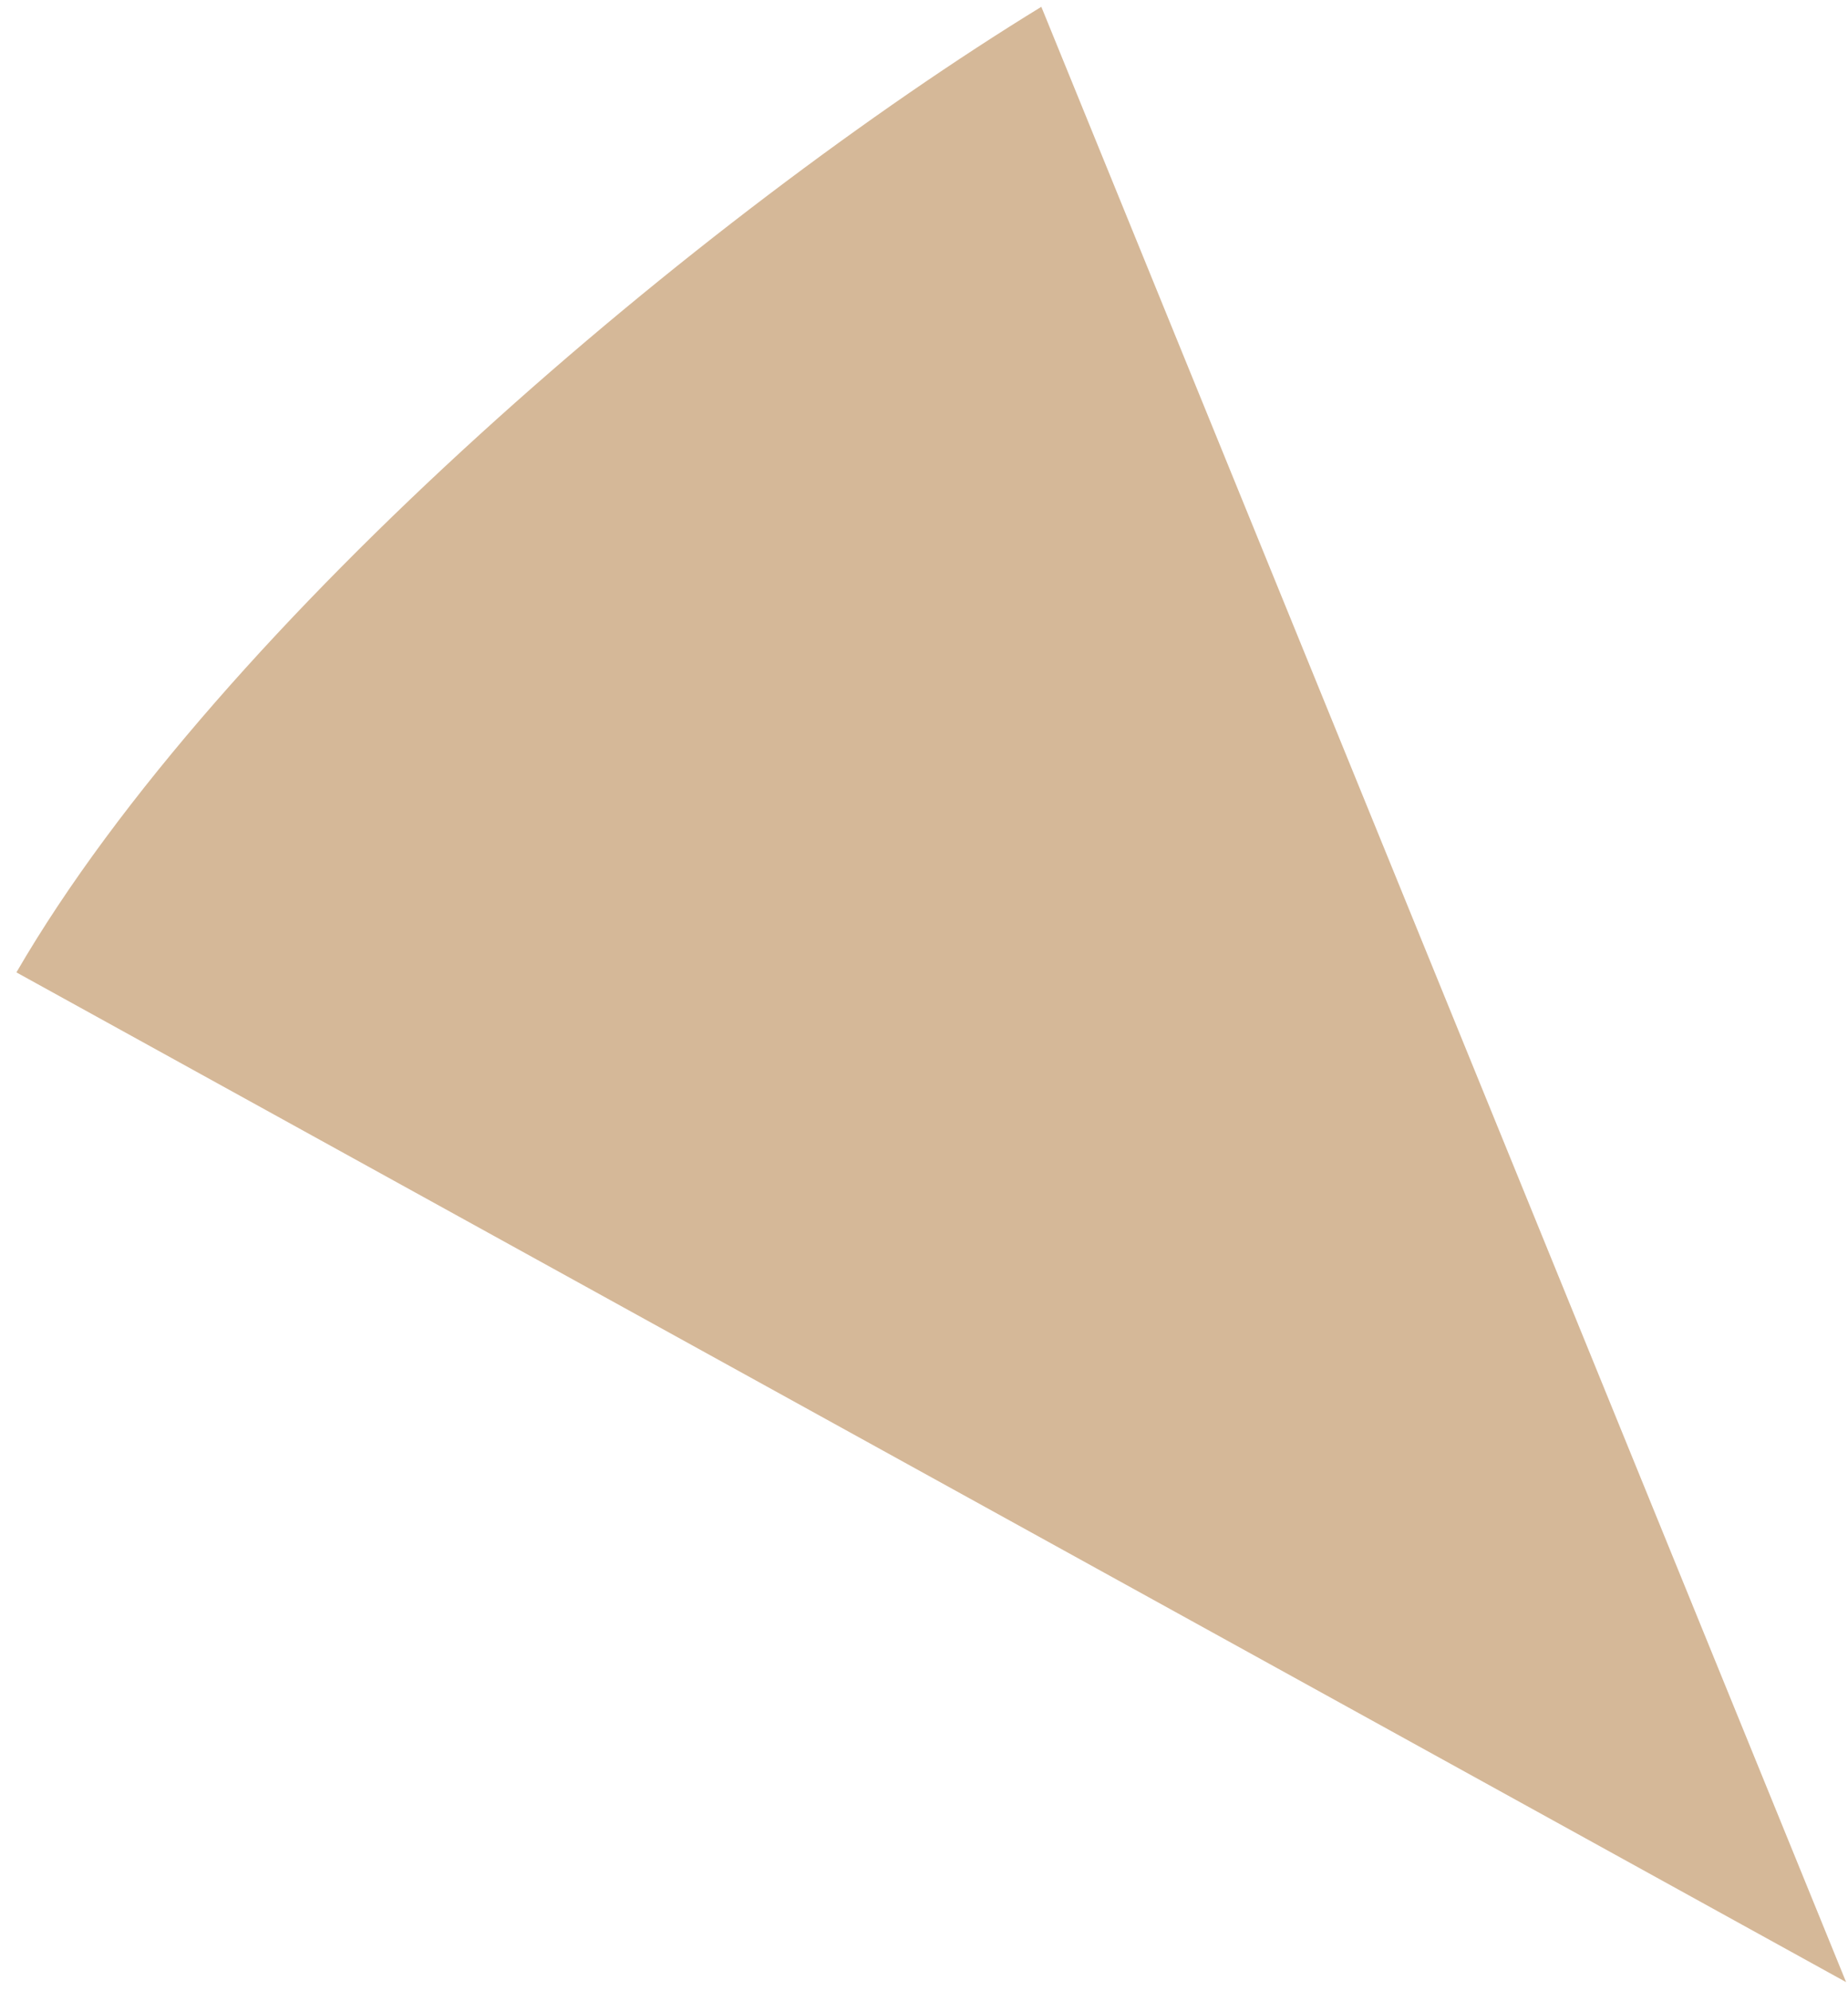 <svg width="91" height="98" viewBox="0 0 91 98" fill="none" xmlns="http://www.w3.org/2000/svg">
<path d="M0.808 47.857C10.868 30.531 34.727 10.47 51.278 0.335L90.907 97.552L0.808 47.857Z" fill="#D5B898"/>
</svg>
